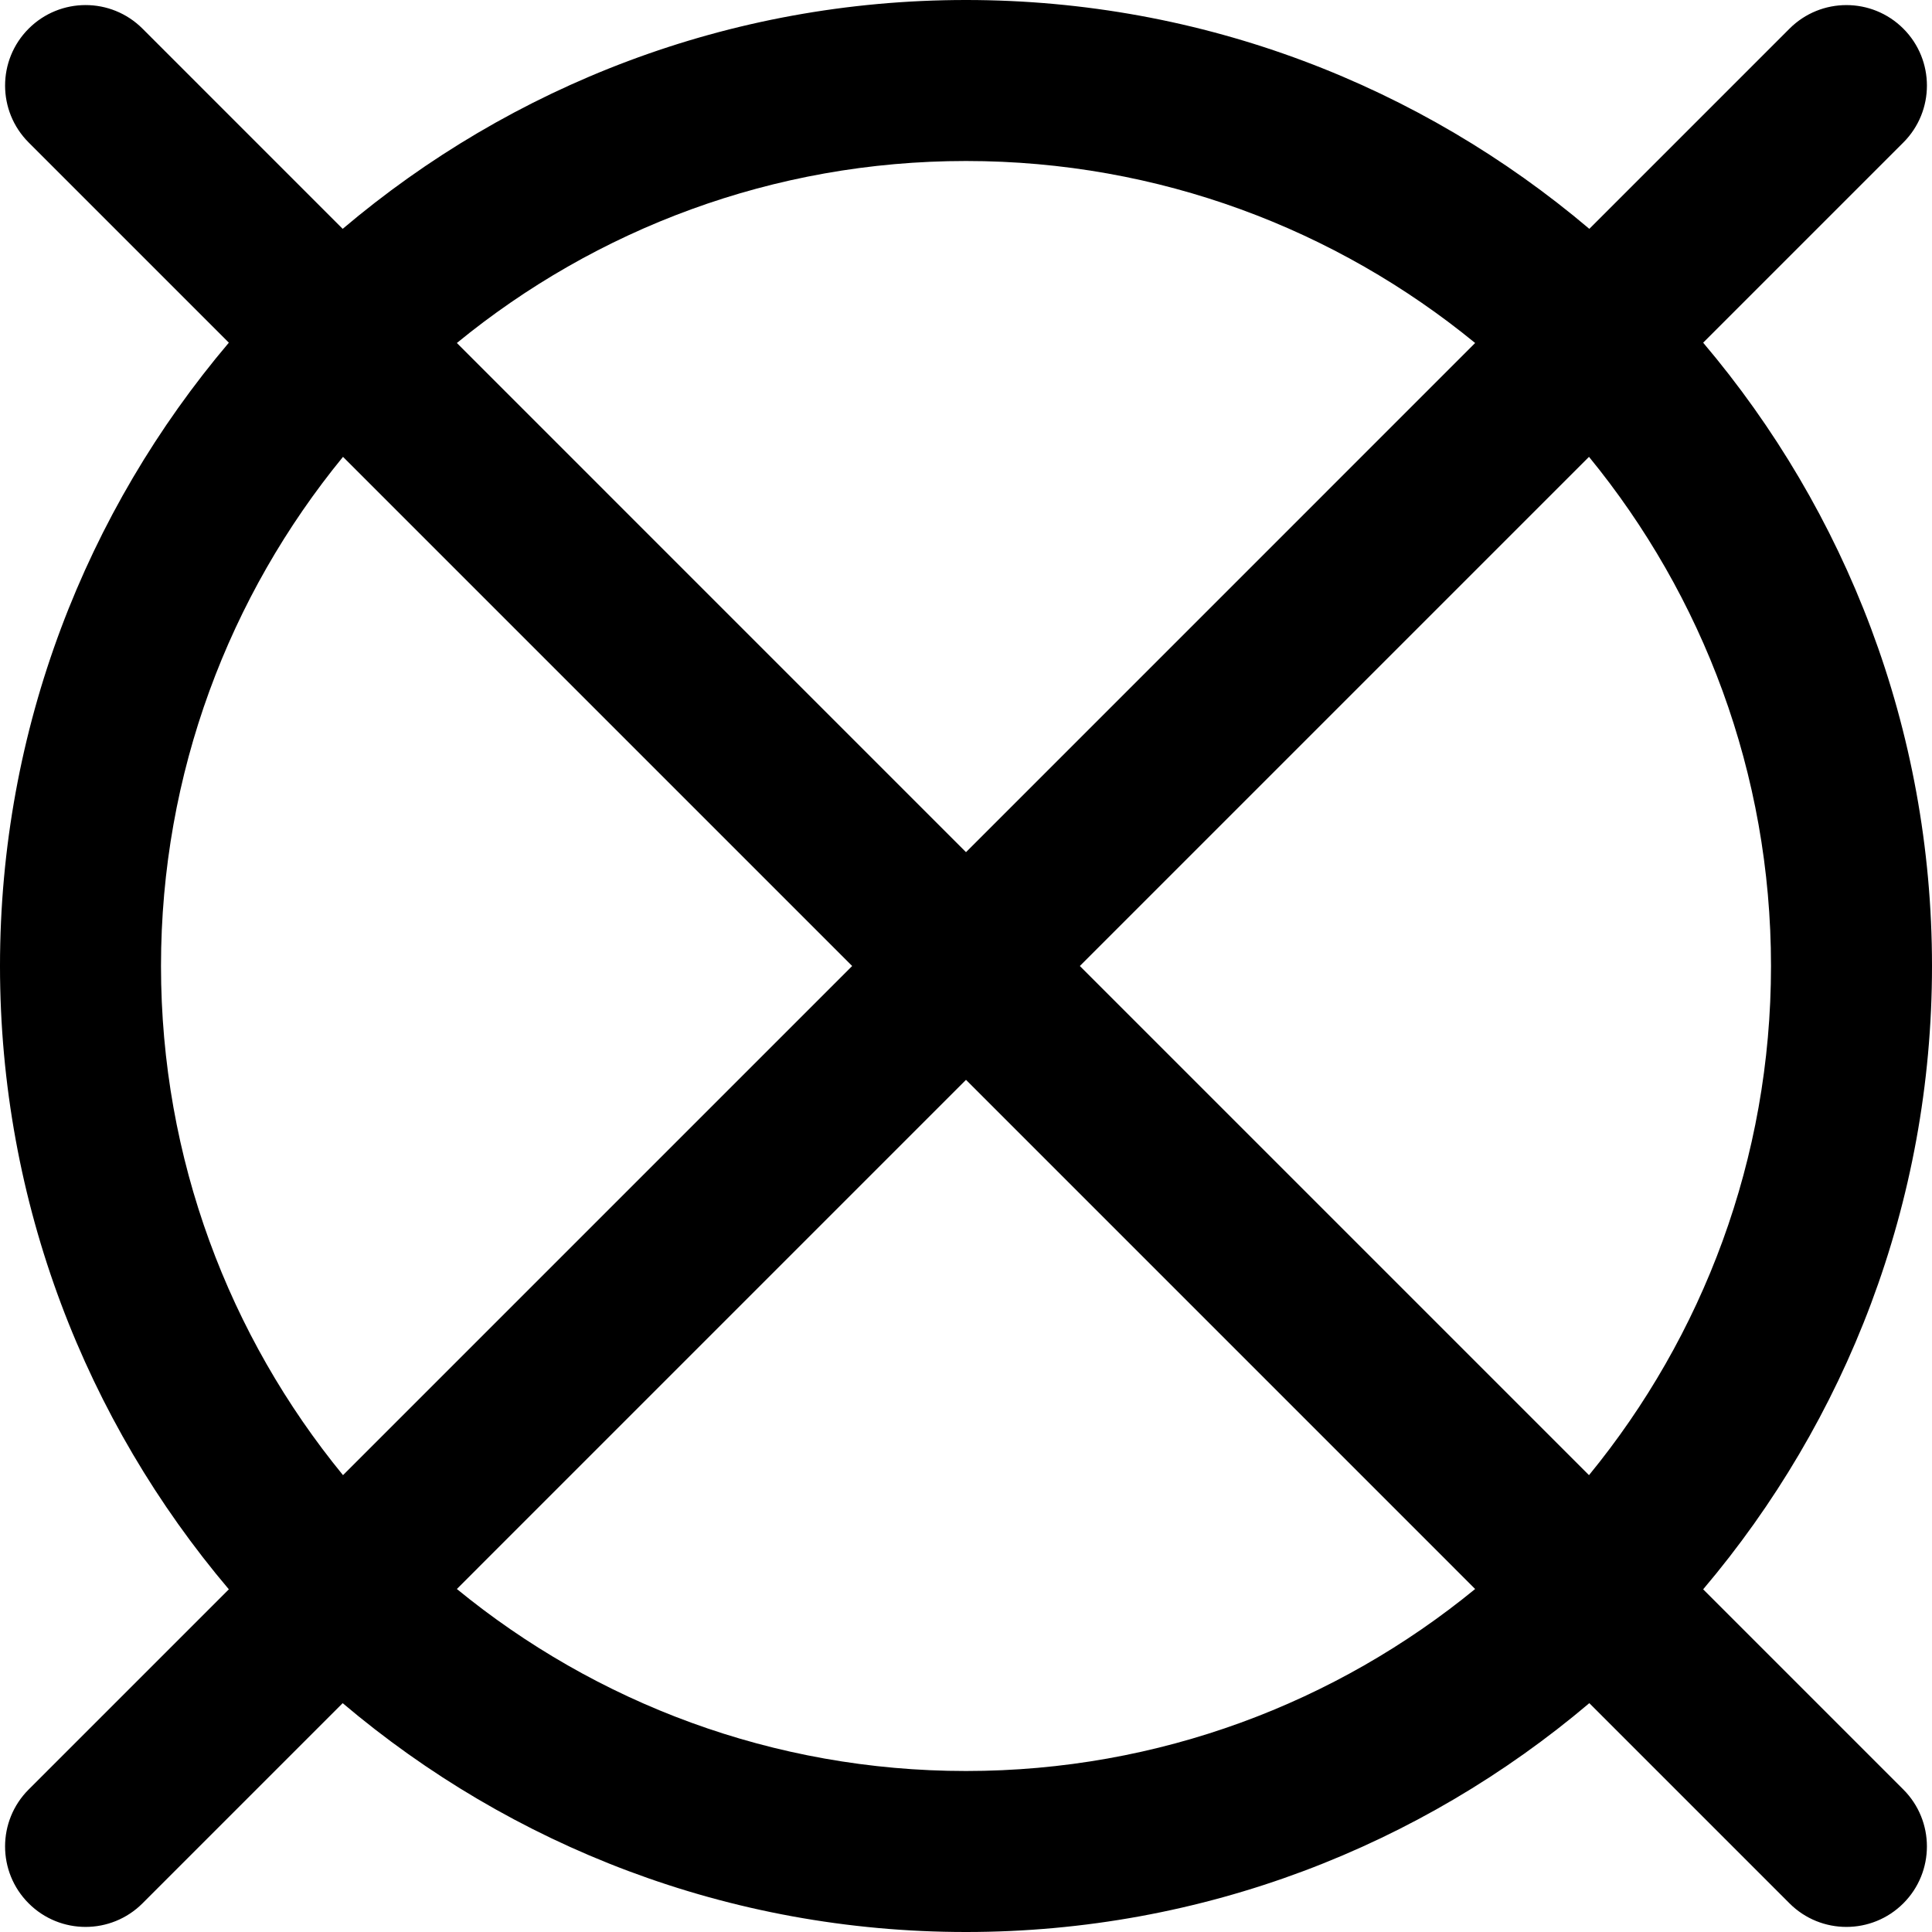 <?xml version="1.0" encoding="iso-8859-1"?>
<!-- Uploaded to: SVG Repo, www.svgrepo.com, Generator: SVG Repo Mixer Tools -->
<!DOCTYPE svg PUBLIC "-//W3C//DTD SVG 1.1//EN" "http://www.w3.org/Graphics/SVG/1.1/DTD/svg11.dtd">
<svg fill="#000000" height="800px" width="800px" version="1.1" id="Capa_1" xmlns="http://www.w3.org/2000/svg" xmlns:xlink="http://www.w3.org/1999/xlink" 
	 viewBox="0 0 168 168" xml:space="preserve">
<g>
	<path d="M148.101,138.201C160.5,123.56,168,104.644,168,84s-7.5-39.56-19.899-54.201l17.408-17.408
		c2.733-2.734,2.733-7.166,0-9.899c-2.734-2.733-7.166-2.733-9.9,0l-17.407,17.407C123.56,7.5,104.644,0,84,0
		S44.44,7.5,29.799,19.899L12.392,2.491c-2.733-2.733-7.165-2.734-9.9,0c-2.733,2.733-2.733,7.166,0,9.899l17.408,17.408
		C7.5,44.44,0,63.356,0,84s7.5,39.56,19.899,54.201L2.491,155.609c-2.733,2.734-2.733,7.166,0,9.899
		c1.367,1.367,3.159,2.05,4.95,2.05s3.583-0.684,4.95-2.05l17.407-17.407C44.44,160.5,63.356,168,84,168s39.56-7.5,54.201-19.899
		l17.407,17.407c1.367,1.367,3.158,2.05,4.95,2.05c1.791,0,3.583-0.684,4.95-2.05c2.733-2.733,2.733-7.166,0-9.899L148.101,138.201z
		 M154,84c0,16.783-5.942,32.202-15.826,44.274L93.9,84l44.274-44.274C148.058,51.798,154,67.217,154,84z M84,14
		c16.783,0,32.202,5.942,44.273,15.826L84,74.1L39.727,29.826C51.798,19.942,67.217,14,84,14z M14,84
		c0-16.783,5.942-32.202,15.826-44.274L74.1,84l-44.274,44.274C19.942,116.202,14,100.783,14,84z M84,154
		c-16.783,0-32.202-5.942-44.273-15.826L84,93.9l44.273,44.274C116.202,148.058,100.783,154,84,154z"/>
</g>
</svg>